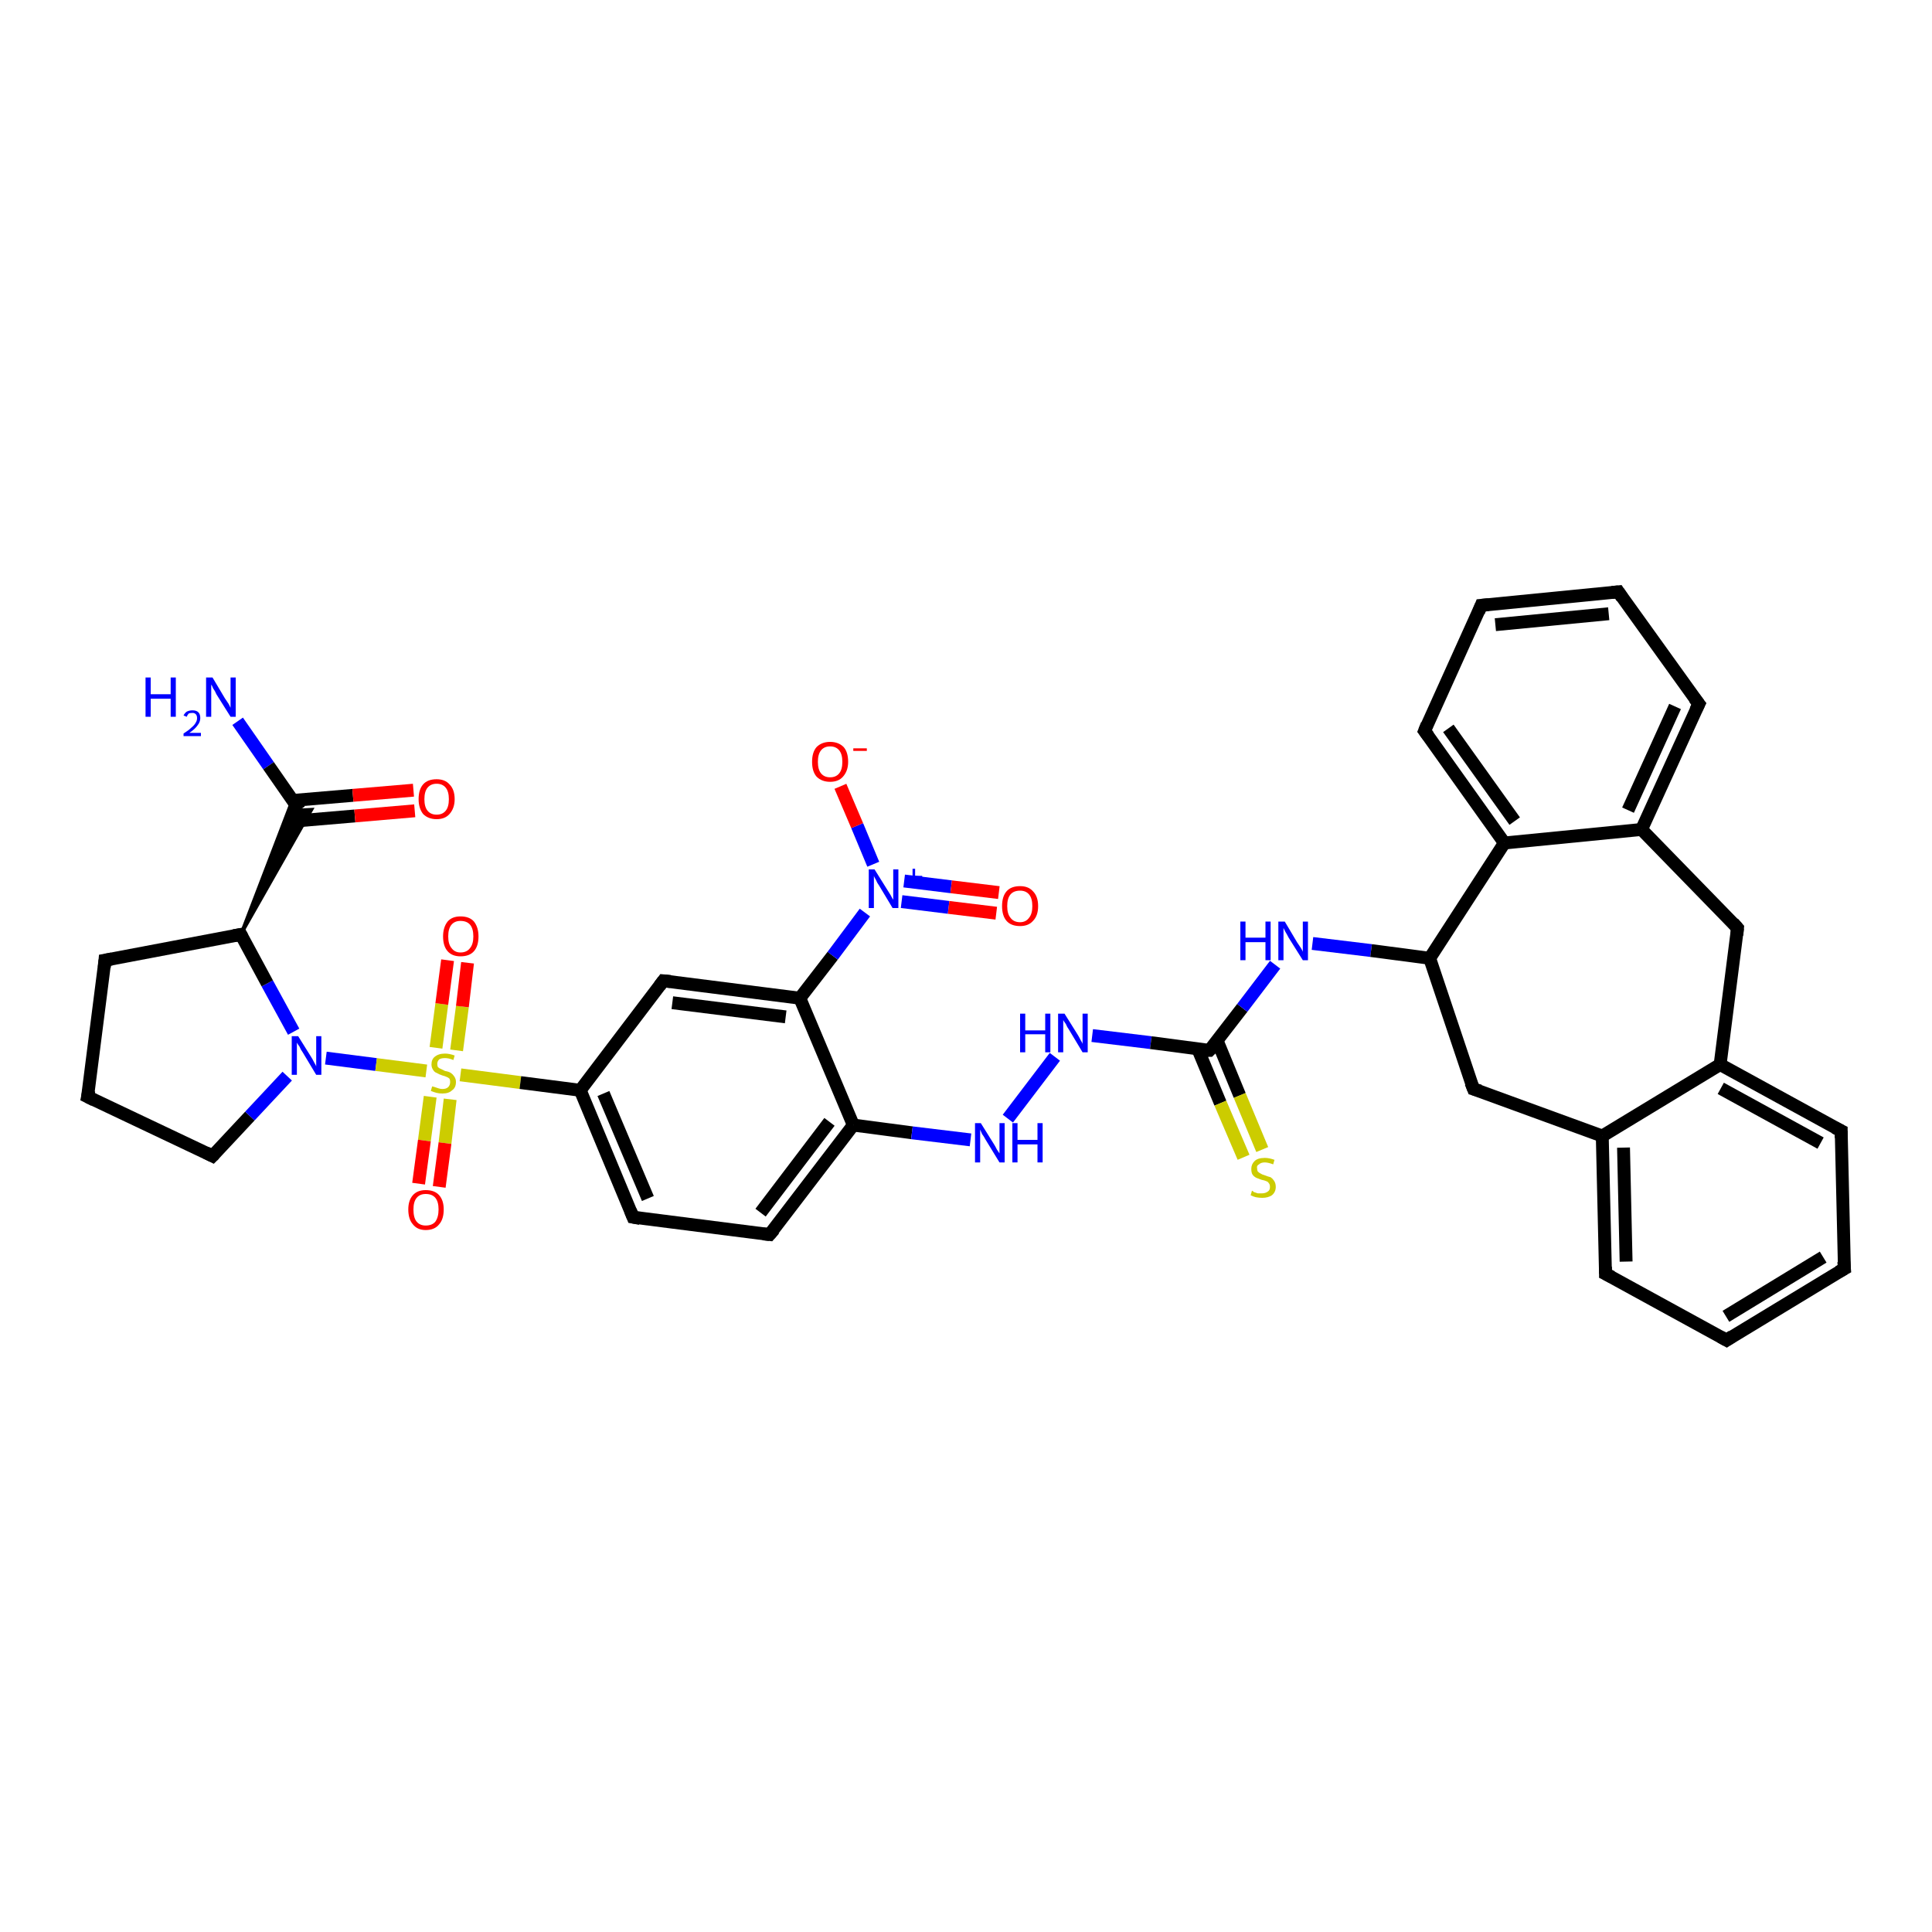 <?xml version='1.0' encoding='iso-8859-1'?>
<svg version='1.1' baseProfile='full'
              xmlns='http://www.w3.org/2000/svg'
                      xmlns:rdkit='http://www.rdkit.org/xml'
                      xmlns:xlink='http://www.w3.org/1999/xlink'
                  xml:space='preserve'
width='300px' height='300px' viewBox='0 0 300 300'>
<!-- END OF HEADER -->
<rect style='opacity:1.0;fill:#FFFFFF;stroke:none' width='300.0' height='300.0' x='0.0' y='0.0'> </rect>
<path class='bond-0 atom-0 atom-1' d='M 36.9,112.0 L 41.7,118.9' style='fill:none;fill-rule:evenodd;stroke:#0000FF;stroke-width:2.0px;stroke-linecap:butt;stroke-linejoin:miter;stroke-opacity:1' />
<path class='bond-0 atom-0 atom-1' d='M 41.7,118.9 L 46.5,125.8' style='fill:none;fill-rule:evenodd;stroke:#000000;stroke-width:2.0px;stroke-linecap:butt;stroke-linejoin:miter;stroke-opacity:1' />
<path class='bond-1 atom-1 atom-2' d='M 45.7,127.5 L 55.1,126.7' style='fill:none;fill-rule:evenodd;stroke:#000000;stroke-width:2.0px;stroke-linecap:butt;stroke-linejoin:miter;stroke-opacity:1' />
<path class='bond-1 atom-1 atom-2' d='M 55.1,126.7 L 64.4,125.9' style='fill:none;fill-rule:evenodd;stroke:#FF0000;stroke-width:2.0px;stroke-linecap:butt;stroke-linejoin:miter;stroke-opacity:1' />
<path class='bond-1 atom-1 atom-2' d='M 45.4,124.3 L 54.8,123.5' style='fill:none;fill-rule:evenodd;stroke:#000000;stroke-width:2.0px;stroke-linecap:butt;stroke-linejoin:miter;stroke-opacity:1' />
<path class='bond-1 atom-1 atom-2' d='M 54.8,123.5 L 64.2,122.7' style='fill:none;fill-rule:evenodd;stroke:#FF0000;stroke-width:2.0px;stroke-linecap:butt;stroke-linejoin:miter;stroke-opacity:1' />
<path class='bond-2 atom-3 atom-1' d='M 37.4,145.1 L 45.4,124.2 L 46.5,125.8 Z' style='fill:#000000;fill-rule:evenodd;fill-opacity:1;stroke:#000000;stroke-width:0.5px;stroke-linecap:butt;stroke-linejoin:miter;stroke-opacity:1;' />
<path class='bond-2 atom-3 atom-1' d='M 37.4,145.1 L 46.5,125.8 L 48.4,125.7 Z' style='fill:#000000;fill-rule:evenodd;fill-opacity:1;stroke:#000000;stroke-width:0.5px;stroke-linecap:butt;stroke-linejoin:miter;stroke-opacity:1;' />
<path class='bond-3 atom-3 atom-4' d='M 37.4,145.1 L 16.3,149.1' style='fill:none;fill-rule:evenodd;stroke:#000000;stroke-width:2.0px;stroke-linecap:butt;stroke-linejoin:miter;stroke-opacity:1' />
<path class='bond-4 atom-4 atom-5' d='M 16.3,149.1 L 13.6,170.3' style='fill:none;fill-rule:evenodd;stroke:#000000;stroke-width:2.0px;stroke-linecap:butt;stroke-linejoin:miter;stroke-opacity:1' />
<path class='bond-5 atom-5 atom-6' d='M 13.6,170.3 L 33.0,179.5' style='fill:none;fill-rule:evenodd;stroke:#000000;stroke-width:2.0px;stroke-linecap:butt;stroke-linejoin:miter;stroke-opacity:1' />
<path class='bond-6 atom-6 atom-7' d='M 33.0,179.5 L 38.8,173.3' style='fill:none;fill-rule:evenodd;stroke:#000000;stroke-width:2.0px;stroke-linecap:butt;stroke-linejoin:miter;stroke-opacity:1' />
<path class='bond-6 atom-6 atom-7' d='M 38.8,173.3 L 44.6,167.1' style='fill:none;fill-rule:evenodd;stroke:#0000FF;stroke-width:2.0px;stroke-linecap:butt;stroke-linejoin:miter;stroke-opacity:1' />
<path class='bond-7 atom-7 atom-8' d='M 50.6,164.3 L 58.4,165.3' style='fill:none;fill-rule:evenodd;stroke:#0000FF;stroke-width:2.0px;stroke-linecap:butt;stroke-linejoin:miter;stroke-opacity:1' />
<path class='bond-7 atom-7 atom-8' d='M 58.4,165.3 L 66.2,166.3' style='fill:none;fill-rule:evenodd;stroke:#CCCC00;stroke-width:2.0px;stroke-linecap:butt;stroke-linejoin:miter;stroke-opacity:1' />
<path class='bond-8 atom-8 atom-9' d='M 70.9,163.1 L 71.8,156.3' style='fill:none;fill-rule:evenodd;stroke:#CCCC00;stroke-width:2.0px;stroke-linecap:butt;stroke-linejoin:miter;stroke-opacity:1' />
<path class='bond-8 atom-8 atom-9' d='M 71.8,156.3 L 72.6,149.5' style='fill:none;fill-rule:evenodd;stroke:#FF0000;stroke-width:2.0px;stroke-linecap:butt;stroke-linejoin:miter;stroke-opacity:1' />
<path class='bond-8 atom-8 atom-9' d='M 67.7,162.7 L 68.6,155.9' style='fill:none;fill-rule:evenodd;stroke:#CCCC00;stroke-width:2.0px;stroke-linecap:butt;stroke-linejoin:miter;stroke-opacity:1' />
<path class='bond-8 atom-8 atom-9' d='M 68.6,155.9 L 69.5,149.1' style='fill:none;fill-rule:evenodd;stroke:#FF0000;stroke-width:2.0px;stroke-linecap:butt;stroke-linejoin:miter;stroke-opacity:1' />
<path class='bond-9 atom-8 atom-10' d='M 66.8,170.3 L 65.9,177.1' style='fill:none;fill-rule:evenodd;stroke:#CCCC00;stroke-width:2.0px;stroke-linecap:butt;stroke-linejoin:miter;stroke-opacity:1' />
<path class='bond-9 atom-8 atom-10' d='M 65.9,177.1 L 65.0,183.8' style='fill:none;fill-rule:evenodd;stroke:#FF0000;stroke-width:2.0px;stroke-linecap:butt;stroke-linejoin:miter;stroke-opacity:1' />
<path class='bond-9 atom-8 atom-10' d='M 69.9,170.7 L 69.1,177.5' style='fill:none;fill-rule:evenodd;stroke:#CCCC00;stroke-width:2.0px;stroke-linecap:butt;stroke-linejoin:miter;stroke-opacity:1' />
<path class='bond-9 atom-8 atom-10' d='M 69.1,177.5 L 68.2,184.3' style='fill:none;fill-rule:evenodd;stroke:#FF0000;stroke-width:2.0px;stroke-linecap:butt;stroke-linejoin:miter;stroke-opacity:1' />
<path class='bond-10 atom-8 atom-11' d='M 71.5,166.9 L 80.8,168.1' style='fill:none;fill-rule:evenodd;stroke:#CCCC00;stroke-width:2.0px;stroke-linecap:butt;stroke-linejoin:miter;stroke-opacity:1' />
<path class='bond-10 atom-8 atom-11' d='M 80.8,168.1 L 90.1,169.3' style='fill:none;fill-rule:evenodd;stroke:#000000;stroke-width:2.0px;stroke-linecap:butt;stroke-linejoin:miter;stroke-opacity:1' />
<path class='bond-11 atom-11 atom-12' d='M 90.1,169.3 L 98.3,189.0' style='fill:none;fill-rule:evenodd;stroke:#000000;stroke-width:2.0px;stroke-linecap:butt;stroke-linejoin:miter;stroke-opacity:1' />
<path class='bond-11 atom-11 atom-12' d='M 93.7,169.8 L 100.6,186.1' style='fill:none;fill-rule:evenodd;stroke:#000000;stroke-width:2.0px;stroke-linecap:butt;stroke-linejoin:miter;stroke-opacity:1' />
<path class='bond-12 atom-12 atom-13' d='M 98.3,189.0 L 119.5,191.7' style='fill:none;fill-rule:evenodd;stroke:#000000;stroke-width:2.0px;stroke-linecap:butt;stroke-linejoin:miter;stroke-opacity:1' />
<path class='bond-13 atom-13 atom-14' d='M 119.5,191.7 L 132.5,174.7' style='fill:none;fill-rule:evenodd;stroke:#000000;stroke-width:2.0px;stroke-linecap:butt;stroke-linejoin:miter;stroke-opacity:1' />
<path class='bond-13 atom-13 atom-14' d='M 118.1,188.3 L 128.8,174.2' style='fill:none;fill-rule:evenodd;stroke:#000000;stroke-width:2.0px;stroke-linecap:butt;stroke-linejoin:miter;stroke-opacity:1' />
<path class='bond-14 atom-14 atom-15' d='M 132.5,174.7 L 141.6,175.9' style='fill:none;fill-rule:evenodd;stroke:#000000;stroke-width:2.0px;stroke-linecap:butt;stroke-linejoin:miter;stroke-opacity:1' />
<path class='bond-14 atom-14 atom-15' d='M 141.6,175.9 L 150.7,177.0' style='fill:none;fill-rule:evenodd;stroke:#0000FF;stroke-width:2.0px;stroke-linecap:butt;stroke-linejoin:miter;stroke-opacity:1' />
<path class='bond-15 atom-15 atom-16' d='M 156.5,173.7 L 163.8,164.1' style='fill:none;fill-rule:evenodd;stroke:#0000FF;stroke-width:2.0px;stroke-linecap:butt;stroke-linejoin:miter;stroke-opacity:1' />
<path class='bond-16 atom-16 atom-17' d='M 169.6,160.8 L 178.7,161.9' style='fill:none;fill-rule:evenodd;stroke:#0000FF;stroke-width:2.0px;stroke-linecap:butt;stroke-linejoin:miter;stroke-opacity:1' />
<path class='bond-16 atom-16 atom-17' d='M 178.7,161.9 L 187.8,163.1' style='fill:none;fill-rule:evenodd;stroke:#000000;stroke-width:2.0px;stroke-linecap:butt;stroke-linejoin:miter;stroke-opacity:1' />
<path class='bond-17 atom-17 atom-18' d='M 186.0,162.9 L 189.5,171.3' style='fill:none;fill-rule:evenodd;stroke:#000000;stroke-width:2.0px;stroke-linecap:butt;stroke-linejoin:miter;stroke-opacity:1' />
<path class='bond-17 atom-17 atom-18' d='M 189.5,171.3 L 193.1,179.7' style='fill:none;fill-rule:evenodd;stroke:#CCCC00;stroke-width:2.0px;stroke-linecap:butt;stroke-linejoin:miter;stroke-opacity:1' />
<path class='bond-17 atom-17 atom-18' d='M 189.0,161.6 L 192.5,170.1' style='fill:none;fill-rule:evenodd;stroke:#000000;stroke-width:2.0px;stroke-linecap:butt;stroke-linejoin:miter;stroke-opacity:1' />
<path class='bond-17 atom-17 atom-18' d='M 192.5,170.1 L 196.0,178.5' style='fill:none;fill-rule:evenodd;stroke:#CCCC00;stroke-width:2.0px;stroke-linecap:butt;stroke-linejoin:miter;stroke-opacity:1' />
<path class='bond-18 atom-17 atom-19' d='M 187.8,163.1 L 192.9,156.5' style='fill:none;fill-rule:evenodd;stroke:#000000;stroke-width:2.0px;stroke-linecap:butt;stroke-linejoin:miter;stroke-opacity:1' />
<path class='bond-18 atom-17 atom-19' d='M 192.9,156.5 L 198.0,149.8' style='fill:none;fill-rule:evenodd;stroke:#0000FF;stroke-width:2.0px;stroke-linecap:butt;stroke-linejoin:miter;stroke-opacity:1' />
<path class='bond-19 atom-19 atom-20' d='M 203.8,146.5 L 212.9,147.6' style='fill:none;fill-rule:evenodd;stroke:#0000FF;stroke-width:2.0px;stroke-linecap:butt;stroke-linejoin:miter;stroke-opacity:1' />
<path class='bond-19 atom-19 atom-20' d='M 212.9,147.6 L 222.0,148.8' style='fill:none;fill-rule:evenodd;stroke:#000000;stroke-width:2.0px;stroke-linecap:butt;stroke-linejoin:miter;stroke-opacity:1' />
<path class='bond-20 atom-20 atom-21' d='M 222.0,148.8 L 228.8,169.1' style='fill:none;fill-rule:evenodd;stroke:#000000;stroke-width:2.0px;stroke-linecap:butt;stroke-linejoin:miter;stroke-opacity:1' />
<path class='bond-21 atom-21 atom-22' d='M 228.8,169.1 L 248.8,176.4' style='fill:none;fill-rule:evenodd;stroke:#000000;stroke-width:2.0px;stroke-linecap:butt;stroke-linejoin:miter;stroke-opacity:1' />
<path class='bond-22 atom-22 atom-23' d='M 248.8,176.4 L 249.3,197.8' style='fill:none;fill-rule:evenodd;stroke:#000000;stroke-width:2.0px;stroke-linecap:butt;stroke-linejoin:miter;stroke-opacity:1' />
<path class='bond-22 atom-22 atom-23' d='M 252.1,178.2 L 252.5,195.9' style='fill:none;fill-rule:evenodd;stroke:#000000;stroke-width:2.0px;stroke-linecap:butt;stroke-linejoin:miter;stroke-opacity:1' />
<path class='bond-23 atom-23 atom-24' d='M 249.3,197.8 L 268.1,208.1' style='fill:none;fill-rule:evenodd;stroke:#000000;stroke-width:2.0px;stroke-linecap:butt;stroke-linejoin:miter;stroke-opacity:1' />
<path class='bond-24 atom-24 atom-25' d='M 268.1,208.1 L 286.4,197.0' style='fill:none;fill-rule:evenodd;stroke:#000000;stroke-width:2.0px;stroke-linecap:butt;stroke-linejoin:miter;stroke-opacity:1' />
<path class='bond-24 atom-24 atom-25' d='M 268.0,204.4 L 283.1,195.2' style='fill:none;fill-rule:evenodd;stroke:#000000;stroke-width:2.0px;stroke-linecap:butt;stroke-linejoin:miter;stroke-opacity:1' />
<path class='bond-25 atom-25 atom-26' d='M 286.4,197.0 L 285.9,175.6' style='fill:none;fill-rule:evenodd;stroke:#000000;stroke-width:2.0px;stroke-linecap:butt;stroke-linejoin:miter;stroke-opacity:1' />
<path class='bond-26 atom-26 atom-27' d='M 285.9,175.6 L 267.1,165.3' style='fill:none;fill-rule:evenodd;stroke:#000000;stroke-width:2.0px;stroke-linecap:butt;stroke-linejoin:miter;stroke-opacity:1' />
<path class='bond-26 atom-26 atom-27' d='M 282.7,177.5 L 267.2,169.0' style='fill:none;fill-rule:evenodd;stroke:#000000;stroke-width:2.0px;stroke-linecap:butt;stroke-linejoin:miter;stroke-opacity:1' />
<path class='bond-27 atom-27 atom-28' d='M 267.1,165.3 L 269.8,144.1' style='fill:none;fill-rule:evenodd;stroke:#000000;stroke-width:2.0px;stroke-linecap:butt;stroke-linejoin:miter;stroke-opacity:1' />
<path class='bond-28 atom-28 atom-29' d='M 269.8,144.1 L 254.9,128.8' style='fill:none;fill-rule:evenodd;stroke:#000000;stroke-width:2.0px;stroke-linecap:butt;stroke-linejoin:miter;stroke-opacity:1' />
<path class='bond-29 atom-29 atom-30' d='M 254.9,128.8 L 263.8,109.3' style='fill:none;fill-rule:evenodd;stroke:#000000;stroke-width:2.0px;stroke-linecap:butt;stroke-linejoin:miter;stroke-opacity:1' />
<path class='bond-29 atom-29 atom-30' d='M 252.8,125.8 L 260.1,109.7' style='fill:none;fill-rule:evenodd;stroke:#000000;stroke-width:2.0px;stroke-linecap:butt;stroke-linejoin:miter;stroke-opacity:1' />
<path class='bond-30 atom-30 atom-31' d='M 263.8,109.3 L 251.3,91.9' style='fill:none;fill-rule:evenodd;stroke:#000000;stroke-width:2.0px;stroke-linecap:butt;stroke-linejoin:miter;stroke-opacity:1' />
<path class='bond-31 atom-31 atom-32' d='M 251.3,91.9 L 230.0,94.0' style='fill:none;fill-rule:evenodd;stroke:#000000;stroke-width:2.0px;stroke-linecap:butt;stroke-linejoin:miter;stroke-opacity:1' />
<path class='bond-31 atom-31 atom-32' d='M 249.8,95.3 L 232.2,97.0' style='fill:none;fill-rule:evenodd;stroke:#000000;stroke-width:2.0px;stroke-linecap:butt;stroke-linejoin:miter;stroke-opacity:1' />
<path class='bond-32 atom-32 atom-33' d='M 230.0,94.0 L 221.2,113.5' style='fill:none;fill-rule:evenodd;stroke:#000000;stroke-width:2.0px;stroke-linecap:butt;stroke-linejoin:miter;stroke-opacity:1' />
<path class='bond-33 atom-33 atom-34' d='M 221.2,113.5 L 233.6,130.9' style='fill:none;fill-rule:evenodd;stroke:#000000;stroke-width:2.0px;stroke-linecap:butt;stroke-linejoin:miter;stroke-opacity:1' />
<path class='bond-33 atom-33 atom-34' d='M 224.9,113.1 L 235.2,127.5' style='fill:none;fill-rule:evenodd;stroke:#000000;stroke-width:2.0px;stroke-linecap:butt;stroke-linejoin:miter;stroke-opacity:1' />
<path class='bond-34 atom-14 atom-35' d='M 132.5,174.7 L 124.2,155.0' style='fill:none;fill-rule:evenodd;stroke:#000000;stroke-width:2.0px;stroke-linecap:butt;stroke-linejoin:miter;stroke-opacity:1' />
<path class='bond-35 atom-35 atom-36' d='M 124.2,155.0 L 129.3,148.4' style='fill:none;fill-rule:evenodd;stroke:#000000;stroke-width:2.0px;stroke-linecap:butt;stroke-linejoin:miter;stroke-opacity:1' />
<path class='bond-35 atom-35 atom-36' d='M 129.3,148.4 L 134.3,141.7' style='fill:none;fill-rule:evenodd;stroke:#0000FF;stroke-width:2.0px;stroke-linecap:butt;stroke-linejoin:miter;stroke-opacity:1' />
<path class='bond-36 atom-36 atom-37' d='M 140.0,140.0 L 147.3,140.9' style='fill:none;fill-rule:evenodd;stroke:#0000FF;stroke-width:2.0px;stroke-linecap:butt;stroke-linejoin:miter;stroke-opacity:1' />
<path class='bond-36 atom-36 atom-37' d='M 147.3,140.9 L 154.7,141.8' style='fill:none;fill-rule:evenodd;stroke:#FF0000;stroke-width:2.0px;stroke-linecap:butt;stroke-linejoin:miter;stroke-opacity:1' />
<path class='bond-36 atom-36 atom-37' d='M 140.4,136.8 L 147.7,137.7' style='fill:none;fill-rule:evenodd;stroke:#0000FF;stroke-width:2.0px;stroke-linecap:butt;stroke-linejoin:miter;stroke-opacity:1' />
<path class='bond-36 atom-36 atom-37' d='M 147.7,137.7 L 155.1,138.6' style='fill:none;fill-rule:evenodd;stroke:#FF0000;stroke-width:2.0px;stroke-linecap:butt;stroke-linejoin:miter;stroke-opacity:1' />
<path class='bond-37 atom-36 atom-38' d='M 135.6,134.2 L 133.1,128.2' style='fill:none;fill-rule:evenodd;stroke:#0000FF;stroke-width:2.0px;stroke-linecap:butt;stroke-linejoin:miter;stroke-opacity:1' />
<path class='bond-37 atom-36 atom-38' d='M 133.1,128.2 L 130.5,122.1' style='fill:none;fill-rule:evenodd;stroke:#FF0000;stroke-width:2.0px;stroke-linecap:butt;stroke-linejoin:miter;stroke-opacity:1' />
<path class='bond-38 atom-35 atom-39' d='M 124.2,155.0 L 103.0,152.3' style='fill:none;fill-rule:evenodd;stroke:#000000;stroke-width:2.0px;stroke-linecap:butt;stroke-linejoin:miter;stroke-opacity:1' />
<path class='bond-38 atom-35 atom-39' d='M 122.0,157.9 L 104.4,155.7' style='fill:none;fill-rule:evenodd;stroke:#000000;stroke-width:2.0px;stroke-linecap:butt;stroke-linejoin:miter;stroke-opacity:1' />
<path class='bond-39 atom-7 atom-3' d='M 45.6,160.2 L 41.5,152.7' style='fill:none;fill-rule:evenodd;stroke:#0000FF;stroke-width:2.0px;stroke-linecap:butt;stroke-linejoin:miter;stroke-opacity:1' />
<path class='bond-39 atom-7 atom-3' d='M 41.5,152.7 L 37.4,145.1' style='fill:none;fill-rule:evenodd;stroke:#000000;stroke-width:2.0px;stroke-linecap:butt;stroke-linejoin:miter;stroke-opacity:1' />
<path class='bond-40 atom-39 atom-11' d='M 103.0,152.3 L 90.1,169.3' style='fill:none;fill-rule:evenodd;stroke:#000000;stroke-width:2.0px;stroke-linecap:butt;stroke-linejoin:miter;stroke-opacity:1' />
<path class='bond-41 atom-34 atom-20' d='M 233.6,130.9 L 222.0,148.8' style='fill:none;fill-rule:evenodd;stroke:#000000;stroke-width:2.0px;stroke-linecap:butt;stroke-linejoin:miter;stroke-opacity:1' />
<path class='bond-42 atom-27 atom-22' d='M 267.1,165.3 L 248.8,176.4' style='fill:none;fill-rule:evenodd;stroke:#000000;stroke-width:2.0px;stroke-linecap:butt;stroke-linejoin:miter;stroke-opacity:1' />
<path class='bond-43 atom-34 atom-29' d='M 233.6,130.9 L 254.9,128.8' style='fill:none;fill-rule:evenodd;stroke:#000000;stroke-width:2.0px;stroke-linecap:butt;stroke-linejoin:miter;stroke-opacity:1' />
<path d='M 36.3,145.3 L 37.4,145.1 L 37.6,145.5' style='fill:none;stroke:#000000;stroke-width:2.0px;stroke-linecap:butt;stroke-linejoin:miter;stroke-opacity:1;' />
<path d='M 17.4,148.9 L 16.3,149.1 L 16.2,150.2' style='fill:none;stroke:#000000;stroke-width:2.0px;stroke-linecap:butt;stroke-linejoin:miter;stroke-opacity:1;' />
<path d='M 13.8,169.3 L 13.6,170.3 L 14.6,170.8' style='fill:none;stroke:#000000;stroke-width:2.0px;stroke-linecap:butt;stroke-linejoin:miter;stroke-opacity:1;' />
<path d='M 32.0,179.0 L 33.0,179.5 L 33.3,179.2' style='fill:none;stroke:#000000;stroke-width:2.0px;stroke-linecap:butt;stroke-linejoin:miter;stroke-opacity:1;' />
<path d='M 97.9,188.0 L 98.3,189.0 L 99.4,189.2' style='fill:none;stroke:#000000;stroke-width:2.0px;stroke-linecap:butt;stroke-linejoin:miter;stroke-opacity:1;' />
<path d='M 118.5,191.6 L 119.5,191.7 L 120.2,190.9' style='fill:none;stroke:#000000;stroke-width:2.0px;stroke-linecap:butt;stroke-linejoin:miter;stroke-opacity:1;' />
<path d='M 187.4,163.1 L 187.8,163.1 L 188.1,162.8' style='fill:none;stroke:#000000;stroke-width:2.0px;stroke-linecap:butt;stroke-linejoin:miter;stroke-opacity:1;' />
<path d='M 228.4,168.1 L 228.8,169.1 L 229.8,169.4' style='fill:none;stroke:#000000;stroke-width:2.0px;stroke-linecap:butt;stroke-linejoin:miter;stroke-opacity:1;' />
<path d='M 249.3,196.7 L 249.3,197.8 L 250.3,198.3' style='fill:none;stroke:#000000;stroke-width:2.0px;stroke-linecap:butt;stroke-linejoin:miter;stroke-opacity:1;' />
<path d='M 267.2,207.6 L 268.1,208.1 L 269.0,207.5' style='fill:none;stroke:#000000;stroke-width:2.0px;stroke-linecap:butt;stroke-linejoin:miter;stroke-opacity:1;' />
<path d='M 285.5,197.5 L 286.4,197.0 L 286.3,195.9' style='fill:none;stroke:#000000;stroke-width:2.0px;stroke-linecap:butt;stroke-linejoin:miter;stroke-opacity:1;' />
<path d='M 285.9,176.7 L 285.9,175.6 L 284.9,175.1' style='fill:none;stroke:#000000;stroke-width:2.0px;stroke-linecap:butt;stroke-linejoin:miter;stroke-opacity:1;' />
<path d='M 269.7,145.2 L 269.8,144.1 L 269.1,143.3' style='fill:none;stroke:#000000;stroke-width:2.0px;stroke-linecap:butt;stroke-linejoin:miter;stroke-opacity:1;' />
<path d='M 263.3,110.3 L 263.8,109.3 L 263.1,108.4' style='fill:none;stroke:#000000;stroke-width:2.0px;stroke-linecap:butt;stroke-linejoin:miter;stroke-opacity:1;' />
<path d='M 251.9,92.8 L 251.3,91.9 L 250.3,92.0' style='fill:none;stroke:#000000;stroke-width:2.0px;stroke-linecap:butt;stroke-linejoin:miter;stroke-opacity:1;' />
<path d='M 231.1,93.9 L 230.0,94.0 L 229.6,95.0' style='fill:none;stroke:#000000;stroke-width:2.0px;stroke-linecap:butt;stroke-linejoin:miter;stroke-opacity:1;' />
<path d='M 221.6,112.5 L 221.2,113.5 L 221.8,114.3' style='fill:none;stroke:#000000;stroke-width:2.0px;stroke-linecap:butt;stroke-linejoin:miter;stroke-opacity:1;' />
<path d='M 104.1,152.4 L 103.0,152.3 L 102.4,153.1' style='fill:none;stroke:#000000;stroke-width:2.0px;stroke-linecap:butt;stroke-linejoin:miter;stroke-opacity:1;' />
<path class='atom-0' d='M 22.6 105.2
L 23.4 105.2
L 23.4 107.8
L 26.5 107.8
L 26.5 105.2
L 27.3 105.2
L 27.3 111.3
L 26.5 111.3
L 26.5 108.5
L 23.4 108.5
L 23.4 111.3
L 22.6 111.3
L 22.6 105.2
' fill='#0000FF'/>
<path class='atom-0' d='M 28.5 111.1
Q 28.7 110.7, 29.0 110.5
Q 29.4 110.3, 29.9 110.3
Q 30.5 110.3, 30.8 110.6
Q 31.1 110.9, 31.1 111.5
Q 31.1 112.1, 30.7 112.6
Q 30.3 113.2, 29.4 113.8
L 31.2 113.8
L 31.2 114.3
L 28.5 114.3
L 28.5 113.9
Q 29.3 113.4, 29.7 113.0
Q 30.2 112.6, 30.4 112.2
Q 30.6 111.9, 30.6 111.5
Q 30.6 111.1, 30.4 110.9
Q 30.2 110.7, 29.9 110.7
Q 29.5 110.7, 29.3 110.8
Q 29.1 111.0, 29.0 111.3
L 28.5 111.1
' fill='#0000FF'/>
<path class='atom-0' d='M 33.0 105.2
L 34.9 108.4
Q 35.1 108.7, 35.5 109.3
Q 35.8 109.9, 35.8 109.9
L 35.8 105.2
L 36.6 105.2
L 36.6 111.3
L 35.8 111.3
L 33.6 107.8
Q 33.4 107.3, 33.1 106.9
Q 32.9 106.4, 32.8 106.3
L 32.8 111.3
L 32.0 111.3
L 32.0 105.2
L 33.0 105.2
' fill='#0000FF'/>
<path class='atom-2' d='M 65.0 124.1
Q 65.0 122.6, 65.7 121.8
Q 66.4 121.0, 67.8 121.0
Q 69.1 121.0, 69.8 121.8
Q 70.6 122.6, 70.6 124.1
Q 70.6 125.5, 69.8 126.4
Q 69.1 127.2, 67.8 127.2
Q 66.5 127.2, 65.7 126.4
Q 65.0 125.5, 65.0 124.1
M 67.8 126.5
Q 68.7 126.5, 69.2 125.9
Q 69.7 125.3, 69.7 124.1
Q 69.7 122.9, 69.2 122.3
Q 68.7 121.7, 67.8 121.7
Q 66.9 121.7, 66.4 122.3
Q 65.9 122.9, 65.9 124.1
Q 65.9 125.3, 66.4 125.9
Q 66.9 126.5, 67.8 126.5
' fill='#FF0000'/>
<path class='atom-7' d='M 46.3 160.9
L 48.3 164.1
Q 48.5 164.4, 48.8 165.0
Q 49.1 165.5, 49.1 165.6
L 49.1 160.9
L 49.9 160.9
L 49.9 166.9
L 49.1 166.9
L 47.0 163.4
Q 46.7 163.0, 46.5 162.5
Q 46.2 162.1, 46.1 161.9
L 46.1 166.9
L 45.3 166.9
L 45.3 160.9
L 46.3 160.9
' fill='#0000FF'/>
<path class='atom-8' d='M 67.1 168.7
Q 67.2 168.7, 67.5 168.8
Q 67.8 168.9, 68.1 169.0
Q 68.4 169.1, 68.7 169.1
Q 69.3 169.1, 69.6 168.8
Q 69.9 168.5, 69.9 168.0
Q 69.9 167.7, 69.8 167.5
Q 69.6 167.3, 69.3 167.2
Q 69.1 167.1, 68.7 167.0
Q 68.1 166.8, 67.8 166.6
Q 67.5 166.5, 67.3 166.2
Q 67.0 165.8, 67.0 165.3
Q 67.0 164.5, 67.5 164.1
Q 68.1 163.6, 69.1 163.6
Q 69.8 163.6, 70.6 163.9
L 70.4 164.6
Q 69.7 164.3, 69.1 164.3
Q 68.5 164.3, 68.2 164.5
Q 67.9 164.8, 67.9 165.2
Q 67.9 165.5, 68.0 165.7
Q 68.2 165.9, 68.5 166.0
Q 68.7 166.1, 69.1 166.3
Q 69.7 166.4, 70.0 166.6
Q 70.3 166.8, 70.5 167.1
Q 70.8 167.5, 70.8 168.0
Q 70.8 168.9, 70.2 169.3
Q 69.7 169.8, 68.7 169.8
Q 68.2 169.8, 67.8 169.7
Q 67.4 169.6, 66.9 169.4
L 67.1 168.7
' fill='#CCCC00'/>
<path class='atom-9' d='M 68.8 145.4
Q 68.8 144.0, 69.5 143.1
Q 70.2 142.3, 71.5 142.3
Q 72.9 142.3, 73.6 143.1
Q 74.3 144.0, 74.3 145.4
Q 74.3 146.9, 73.6 147.7
Q 72.9 148.5, 71.5 148.5
Q 70.2 148.5, 69.5 147.7
Q 68.8 146.9, 68.8 145.4
M 71.5 147.9
Q 72.5 147.9, 73.0 147.2
Q 73.5 146.6, 73.5 145.4
Q 73.5 144.2, 73.0 143.6
Q 72.5 143.0, 71.5 143.0
Q 70.6 143.0, 70.1 143.6
Q 69.6 144.2, 69.6 145.4
Q 69.6 146.6, 70.1 147.2
Q 70.6 147.9, 71.5 147.9
' fill='#FF0000'/>
<path class='atom-10' d='M 63.4 187.8
Q 63.4 186.4, 64.1 185.6
Q 64.8 184.8, 66.1 184.8
Q 67.5 184.8, 68.2 185.6
Q 68.9 186.4, 68.9 187.8
Q 68.9 189.3, 68.2 190.1
Q 67.5 191.0, 66.1 191.0
Q 64.8 191.0, 64.1 190.1
Q 63.4 189.3, 63.4 187.8
M 66.1 190.3
Q 67.1 190.3, 67.6 189.7
Q 68.1 189.0, 68.1 187.8
Q 68.1 186.6, 67.6 186.0
Q 67.1 185.4, 66.1 185.4
Q 65.2 185.4, 64.7 186.0
Q 64.2 186.6, 64.2 187.8
Q 64.2 189.1, 64.7 189.7
Q 65.2 190.3, 66.1 190.3
' fill='#FF0000'/>
<path class='atom-15' d='M 152.3 174.4
L 154.3 177.6
Q 154.5 177.9, 154.8 178.5
Q 155.2 179.1, 155.2 179.1
L 155.2 174.4
L 156.0 174.4
L 156.0 180.5
L 155.2 180.5
L 153.0 176.9
Q 152.8 176.5, 152.5 176.1
Q 152.3 175.6, 152.2 175.4
L 152.2 180.5
L 151.4 180.5
L 151.4 174.4
L 152.3 174.4
' fill='#0000FF'/>
<path class='atom-15' d='M 157.2 174.4
L 158.0 174.4
L 158.0 177.0
L 161.1 177.0
L 161.1 174.4
L 161.9 174.4
L 161.9 180.5
L 161.1 180.5
L 161.1 177.7
L 158.0 177.7
L 158.0 180.5
L 157.2 180.5
L 157.2 174.4
' fill='#0000FF'/>
<path class='atom-16' d='M 158.4 157.4
L 159.2 157.4
L 159.2 160.0
L 162.3 160.0
L 162.3 157.4
L 163.1 157.4
L 163.1 163.4
L 162.3 163.4
L 162.3 160.6
L 159.2 160.6
L 159.2 163.4
L 158.4 163.4
L 158.4 157.4
' fill='#0000FF'/>
<path class='atom-16' d='M 165.3 157.4
L 167.3 160.6
Q 167.5 160.9, 167.8 161.5
Q 168.1 162.0, 168.1 162.1
L 168.1 157.4
L 168.9 157.4
L 168.9 163.4
L 168.1 163.4
L 166.0 159.9
Q 165.7 159.5, 165.5 159.0
Q 165.2 158.6, 165.1 158.4
L 165.1 163.4
L 164.3 163.4
L 164.3 157.4
L 165.3 157.4
' fill='#0000FF'/>
<path class='atom-18' d='M 194.4 184.9
Q 194.5 184.9, 194.7 185.1
Q 195.0 185.2, 195.3 185.3
Q 195.7 185.3, 196.0 185.3
Q 196.5 185.3, 196.9 185.0
Q 197.2 184.8, 197.2 184.3
Q 197.2 183.9, 197.0 183.7
Q 196.9 183.5, 196.6 183.4
Q 196.4 183.3, 195.9 183.2
Q 195.4 183.0, 195.1 182.9
Q 194.7 182.7, 194.5 182.4
Q 194.3 182.1, 194.3 181.5
Q 194.3 180.8, 194.8 180.3
Q 195.3 179.8, 196.4 179.8
Q 197.1 179.8, 197.9 180.1
L 197.7 180.8
Q 196.9 180.5, 196.4 180.5
Q 195.8 180.5, 195.5 180.8
Q 195.1 181.0, 195.2 181.4
Q 195.2 181.7, 195.3 181.9
Q 195.5 182.1, 195.7 182.2
Q 196.0 182.4, 196.4 182.5
Q 196.9 182.7, 197.3 182.8
Q 197.6 183.0, 197.8 183.3
Q 198.1 183.7, 198.1 184.3
Q 198.1 185.1, 197.5 185.6
Q 196.9 186.0, 196.0 186.0
Q 195.5 186.0, 195.0 185.9
Q 194.6 185.8, 194.2 185.6
L 194.4 184.9
' fill='#CCCC00'/>
<path class='atom-19' d='M 192.6 143.1
L 193.4 143.1
L 193.4 145.6
L 196.5 145.6
L 196.5 143.1
L 197.3 143.1
L 197.3 149.1
L 196.5 149.1
L 196.5 146.3
L 193.4 146.3
L 193.4 149.1
L 192.6 149.1
L 192.6 143.1
' fill='#0000FF'/>
<path class='atom-19' d='M 199.5 143.1
L 201.4 146.3
Q 201.6 146.6, 202.0 147.2
Q 202.3 147.7, 202.3 147.8
L 202.3 143.1
L 203.1 143.1
L 203.1 149.1
L 202.3 149.1
L 200.1 145.6
Q 199.9 145.2, 199.6 144.7
Q 199.4 144.3, 199.3 144.1
L 199.3 149.1
L 198.5 149.1
L 198.5 143.1
L 199.5 143.1
' fill='#0000FF'/>
<path class='atom-36' d='M 135.8 135.0
L 137.8 138.2
Q 138.0 138.5, 138.3 139.0
Q 138.6 139.6, 138.7 139.7
L 138.7 135.0
L 139.5 135.0
L 139.5 141.0
L 138.6 141.0
L 136.5 137.5
Q 136.2 137.1, 136.0 136.6
Q 135.7 136.1, 135.7 136.0
L 135.7 141.0
L 134.9 141.0
L 134.9 135.0
L 135.8 135.0
' fill='#0000FF'/>
<path class='atom-36' d='M 140.6 136.0
L 141.7 136.0
L 141.7 134.9
L 142.1 134.9
L 142.1 136.0
L 143.2 136.0
L 143.2 136.4
L 142.1 136.4
L 142.1 137.6
L 141.7 137.6
L 141.7 136.4
L 140.6 136.4
L 140.6 136.0
' fill='#0000FF'/>
<path class='atom-37' d='M 155.6 140.7
Q 155.6 139.2, 156.3 138.4
Q 157.0 137.6, 158.4 137.6
Q 159.7 137.6, 160.4 138.4
Q 161.2 139.2, 161.2 140.7
Q 161.2 142.2, 160.4 143.0
Q 159.7 143.8, 158.4 143.8
Q 157.0 143.8, 156.3 143.0
Q 155.6 142.2, 155.6 140.7
M 158.4 143.2
Q 159.3 143.2, 159.8 142.5
Q 160.3 141.9, 160.3 140.7
Q 160.3 139.5, 159.8 138.9
Q 159.3 138.3, 158.4 138.3
Q 157.4 138.3, 156.9 138.9
Q 156.4 139.5, 156.4 140.7
Q 156.4 141.9, 156.9 142.5
Q 157.4 143.2, 158.4 143.2
' fill='#FF0000'/>
<path class='atom-38' d='M 126.1 118.3
Q 126.1 116.8, 126.8 116.0
Q 127.6 115.2, 128.9 115.2
Q 130.2 115.2, 131.0 116.0
Q 131.7 116.8, 131.7 118.3
Q 131.7 119.7, 130.9 120.6
Q 130.2 121.4, 128.9 121.4
Q 127.6 121.4, 126.8 120.6
Q 126.1 119.8, 126.1 118.3
M 128.9 120.7
Q 129.8 120.7, 130.3 120.1
Q 130.8 119.5, 130.8 118.3
Q 130.8 117.1, 130.3 116.5
Q 129.8 115.9, 128.9 115.9
Q 128.0 115.9, 127.5 116.5
Q 127.0 117.1, 127.0 118.3
Q 127.0 119.5, 127.5 120.1
Q 128.0 120.7, 128.9 120.7
' fill='#FF0000'/>
<path class='atom-38' d='M 132.5 116.2
L 134.6 116.2
L 134.6 116.6
L 132.5 116.6
L 132.5 116.2
' fill='#FF0000'/>
</svg>
